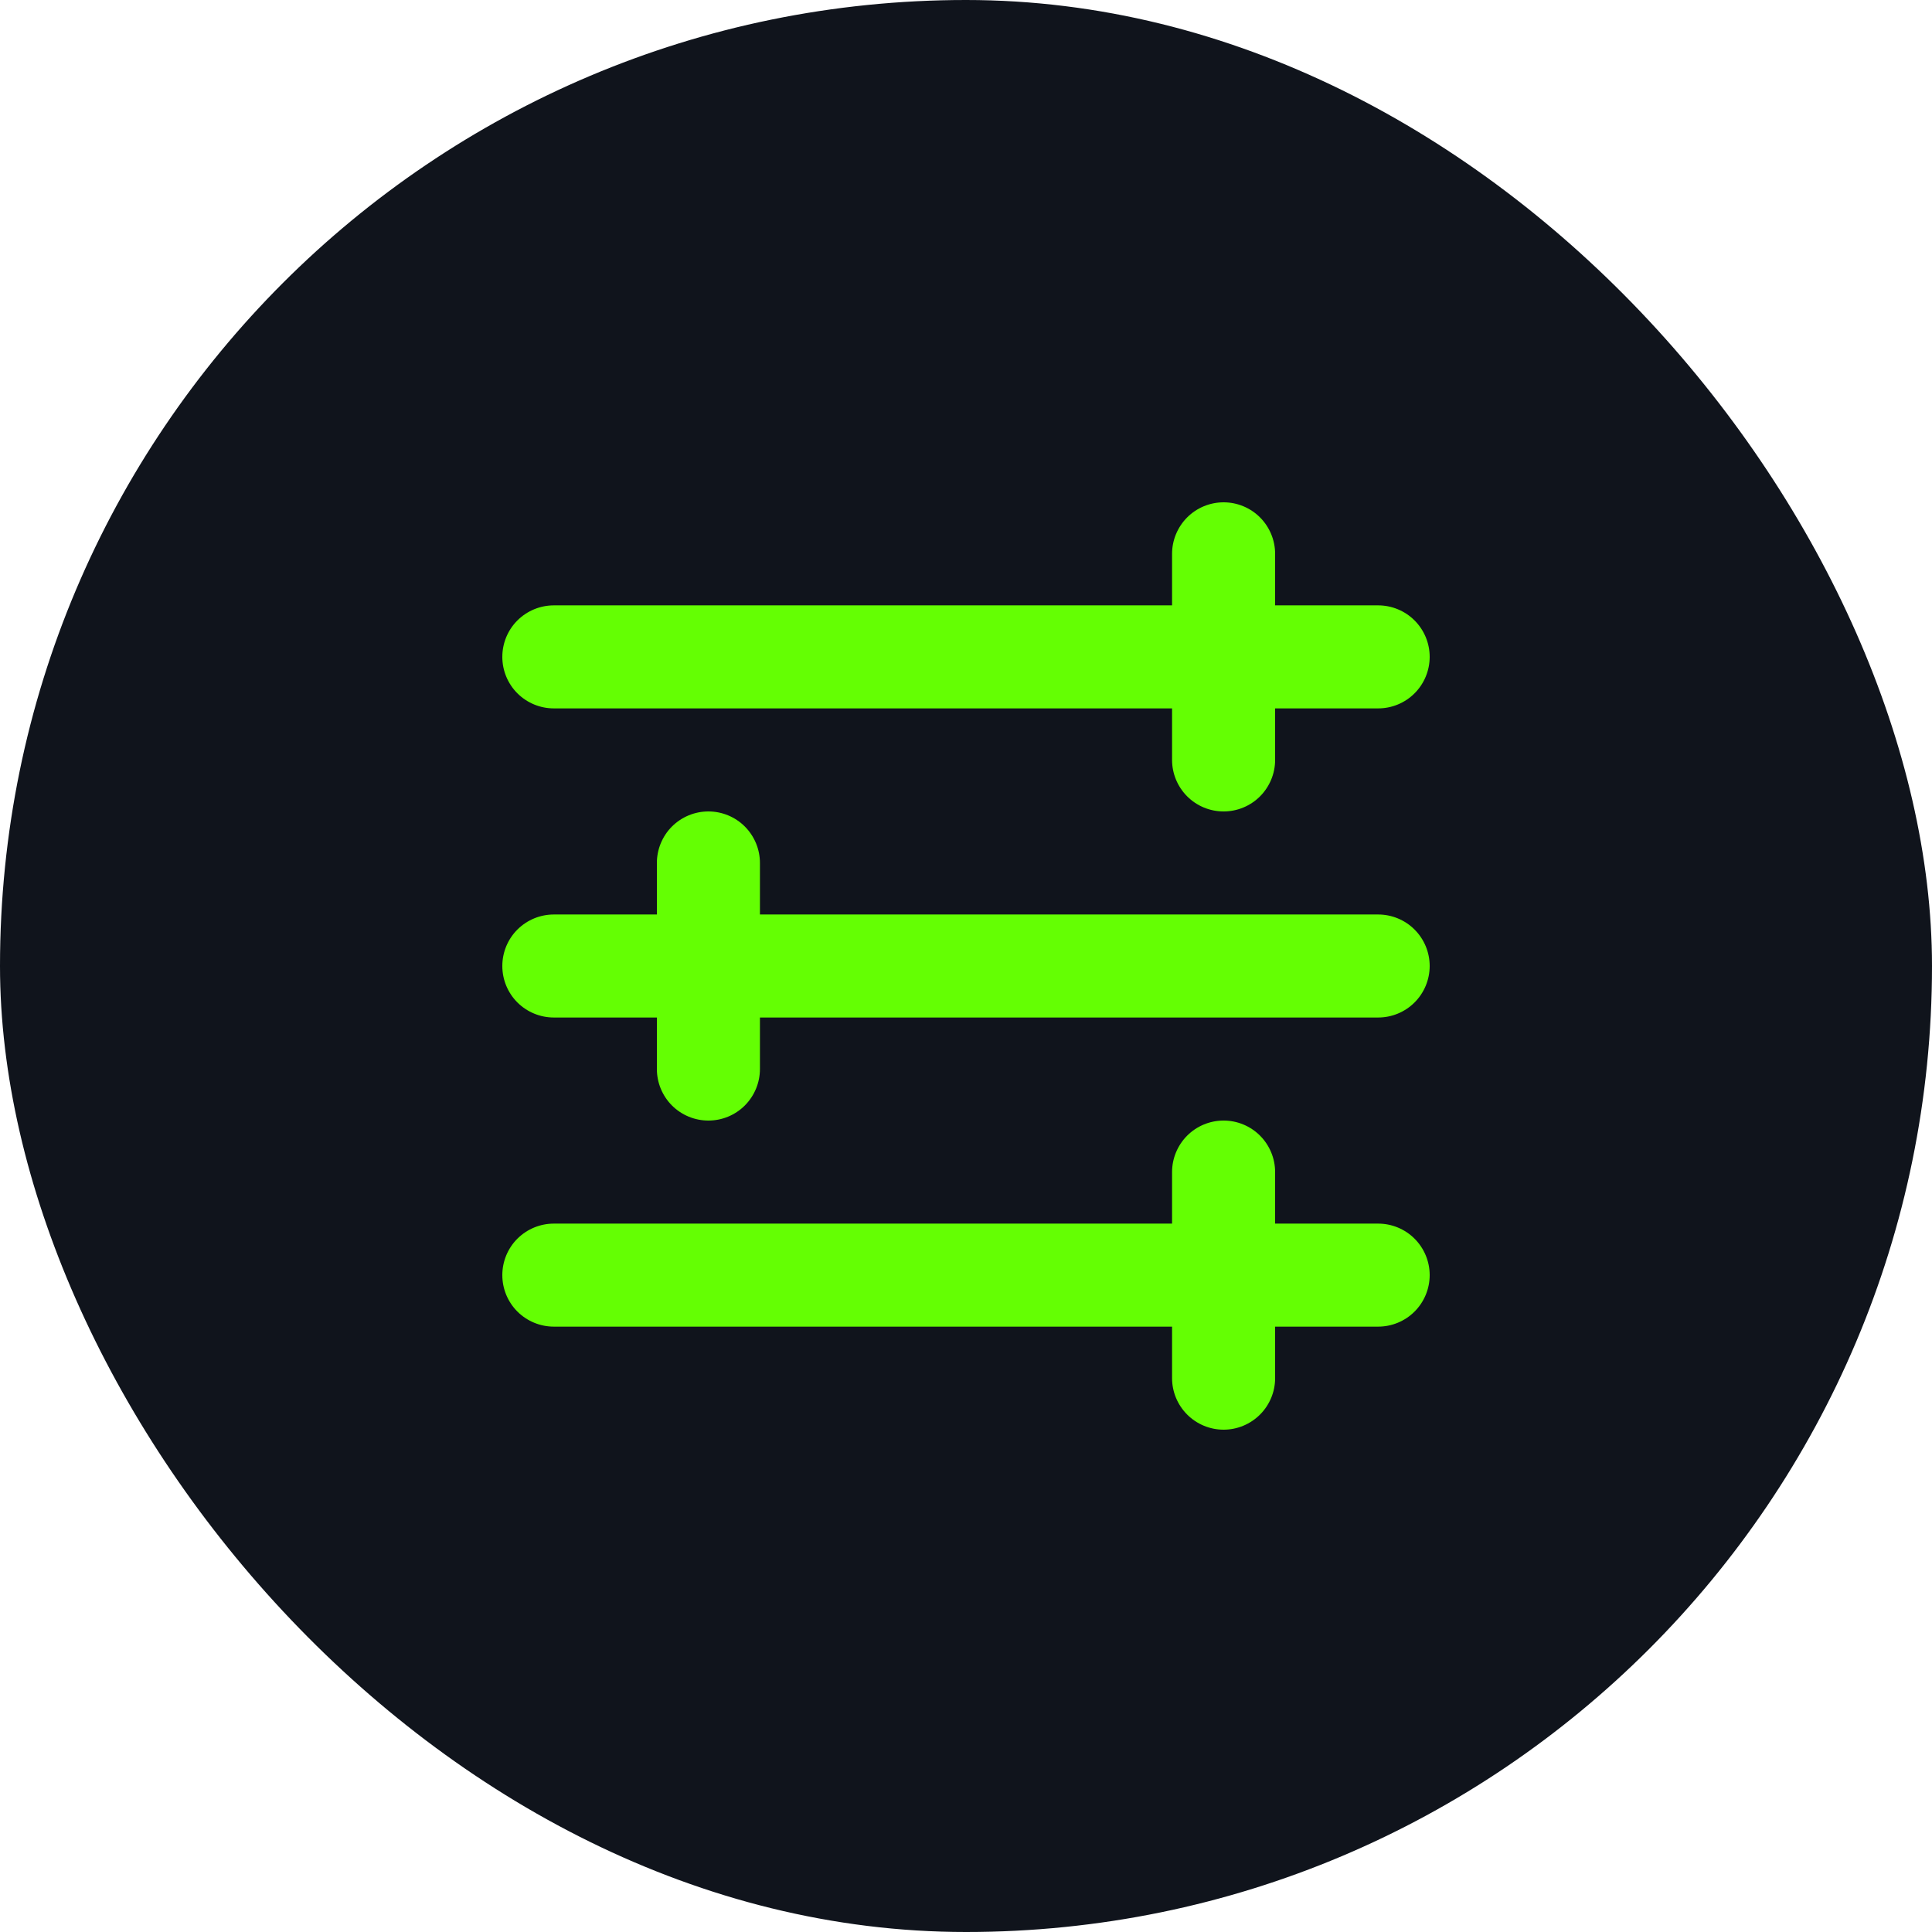 <svg width="50" height="50" viewBox="0 0 50 50" fill="none" xmlns="http://www.w3.org/2000/svg">
<rect width="50" height="50" rx="25" fill="#10141C"/>
<g clip-path="url(#clip0_1022_1911)">
<path fill-rule="evenodd" clip-rule="evenodd" d="M33 14.333C33 13.98 32.859 13.641 32.609 13.39C32.359 13.14 32.02 13 31.667 13C31.313 13 30.974 13.14 30.724 13.39C30.474 13.641 30.333 13.98 30.333 14.333V15.667H14.333C13.98 15.667 13.641 15.807 13.39 16.057C13.14 16.307 13 16.646 13 17C13 17.354 13.14 17.693 13.39 17.943C13.641 18.193 13.98 18.333 14.333 18.333H30.333V19.667C30.333 20.02 30.474 20.359 30.724 20.61C30.974 20.86 31.313 21 31.667 21C32.02 21 32.359 20.86 32.609 20.61C32.859 20.359 33 20.02 33 19.667V18.333H35.667C36.02 18.333 36.359 18.193 36.609 17.943C36.859 17.693 37 17.354 37 17C37 16.646 36.859 16.307 36.609 16.057C36.359 15.807 36.02 15.667 35.667 15.667H33V14.333ZM14.333 23.667C13.98 23.667 13.641 23.807 13.39 24.057C13.14 24.307 13 24.646 13 25C13 25.354 13.14 25.693 13.39 25.943C13.641 26.193 13.98 26.333 14.333 26.333H17V27.667C17 28.02 17.14 28.359 17.39 28.61C17.641 28.86 17.98 29 18.333 29C18.687 29 19.026 28.86 19.276 28.61C19.526 28.359 19.667 28.02 19.667 27.667V26.333H35.667C36.02 26.333 36.359 26.193 36.609 25.943C36.859 25.693 37 25.354 37 25C37 24.646 36.859 24.307 36.609 24.057C36.359 23.807 36.02 23.667 35.667 23.667H19.667V22.333C19.667 21.98 19.526 21.641 19.276 21.39C19.026 21.14 18.687 21 18.333 21C17.98 21 17.641 21.14 17.39 21.39C17.14 21.641 17 21.98 17 22.333V23.667H14.333ZM13 33C13 32.646 13.14 32.307 13.39 32.057C13.641 31.807 13.98 31.667 14.333 31.667H30.333V30.333C30.333 29.98 30.474 29.641 30.724 29.39C30.974 29.14 31.313 29 31.667 29C32.02 29 32.359 29.14 32.609 29.39C32.859 29.641 33 29.98 33 30.333V31.667H35.667C36.02 31.667 36.359 31.807 36.609 32.057C36.859 32.307 37 32.646 37 33C37 33.354 36.859 33.693 36.609 33.943C36.359 34.193 36.02 34.333 35.667 34.333H33V35.667C33 36.02 32.859 36.359 32.609 36.609C32.359 36.859 32.02 37 31.667 37C31.313 37 30.974 36.859 30.724 36.609C30.474 36.359 30.333 36.02 30.333 35.667V34.333H14.333C13.98 34.333 13.641 34.193 13.39 33.943C13.14 33.693 13 33.354 13 33Z" fill="#64FF03"/>
</g>
<defs>
<clipPath id="clip0_1022_1911">
<rect width="32" height="32" fill="white" transform="translate(9 9)"/>
</clipPath>
</defs>
</svg>
